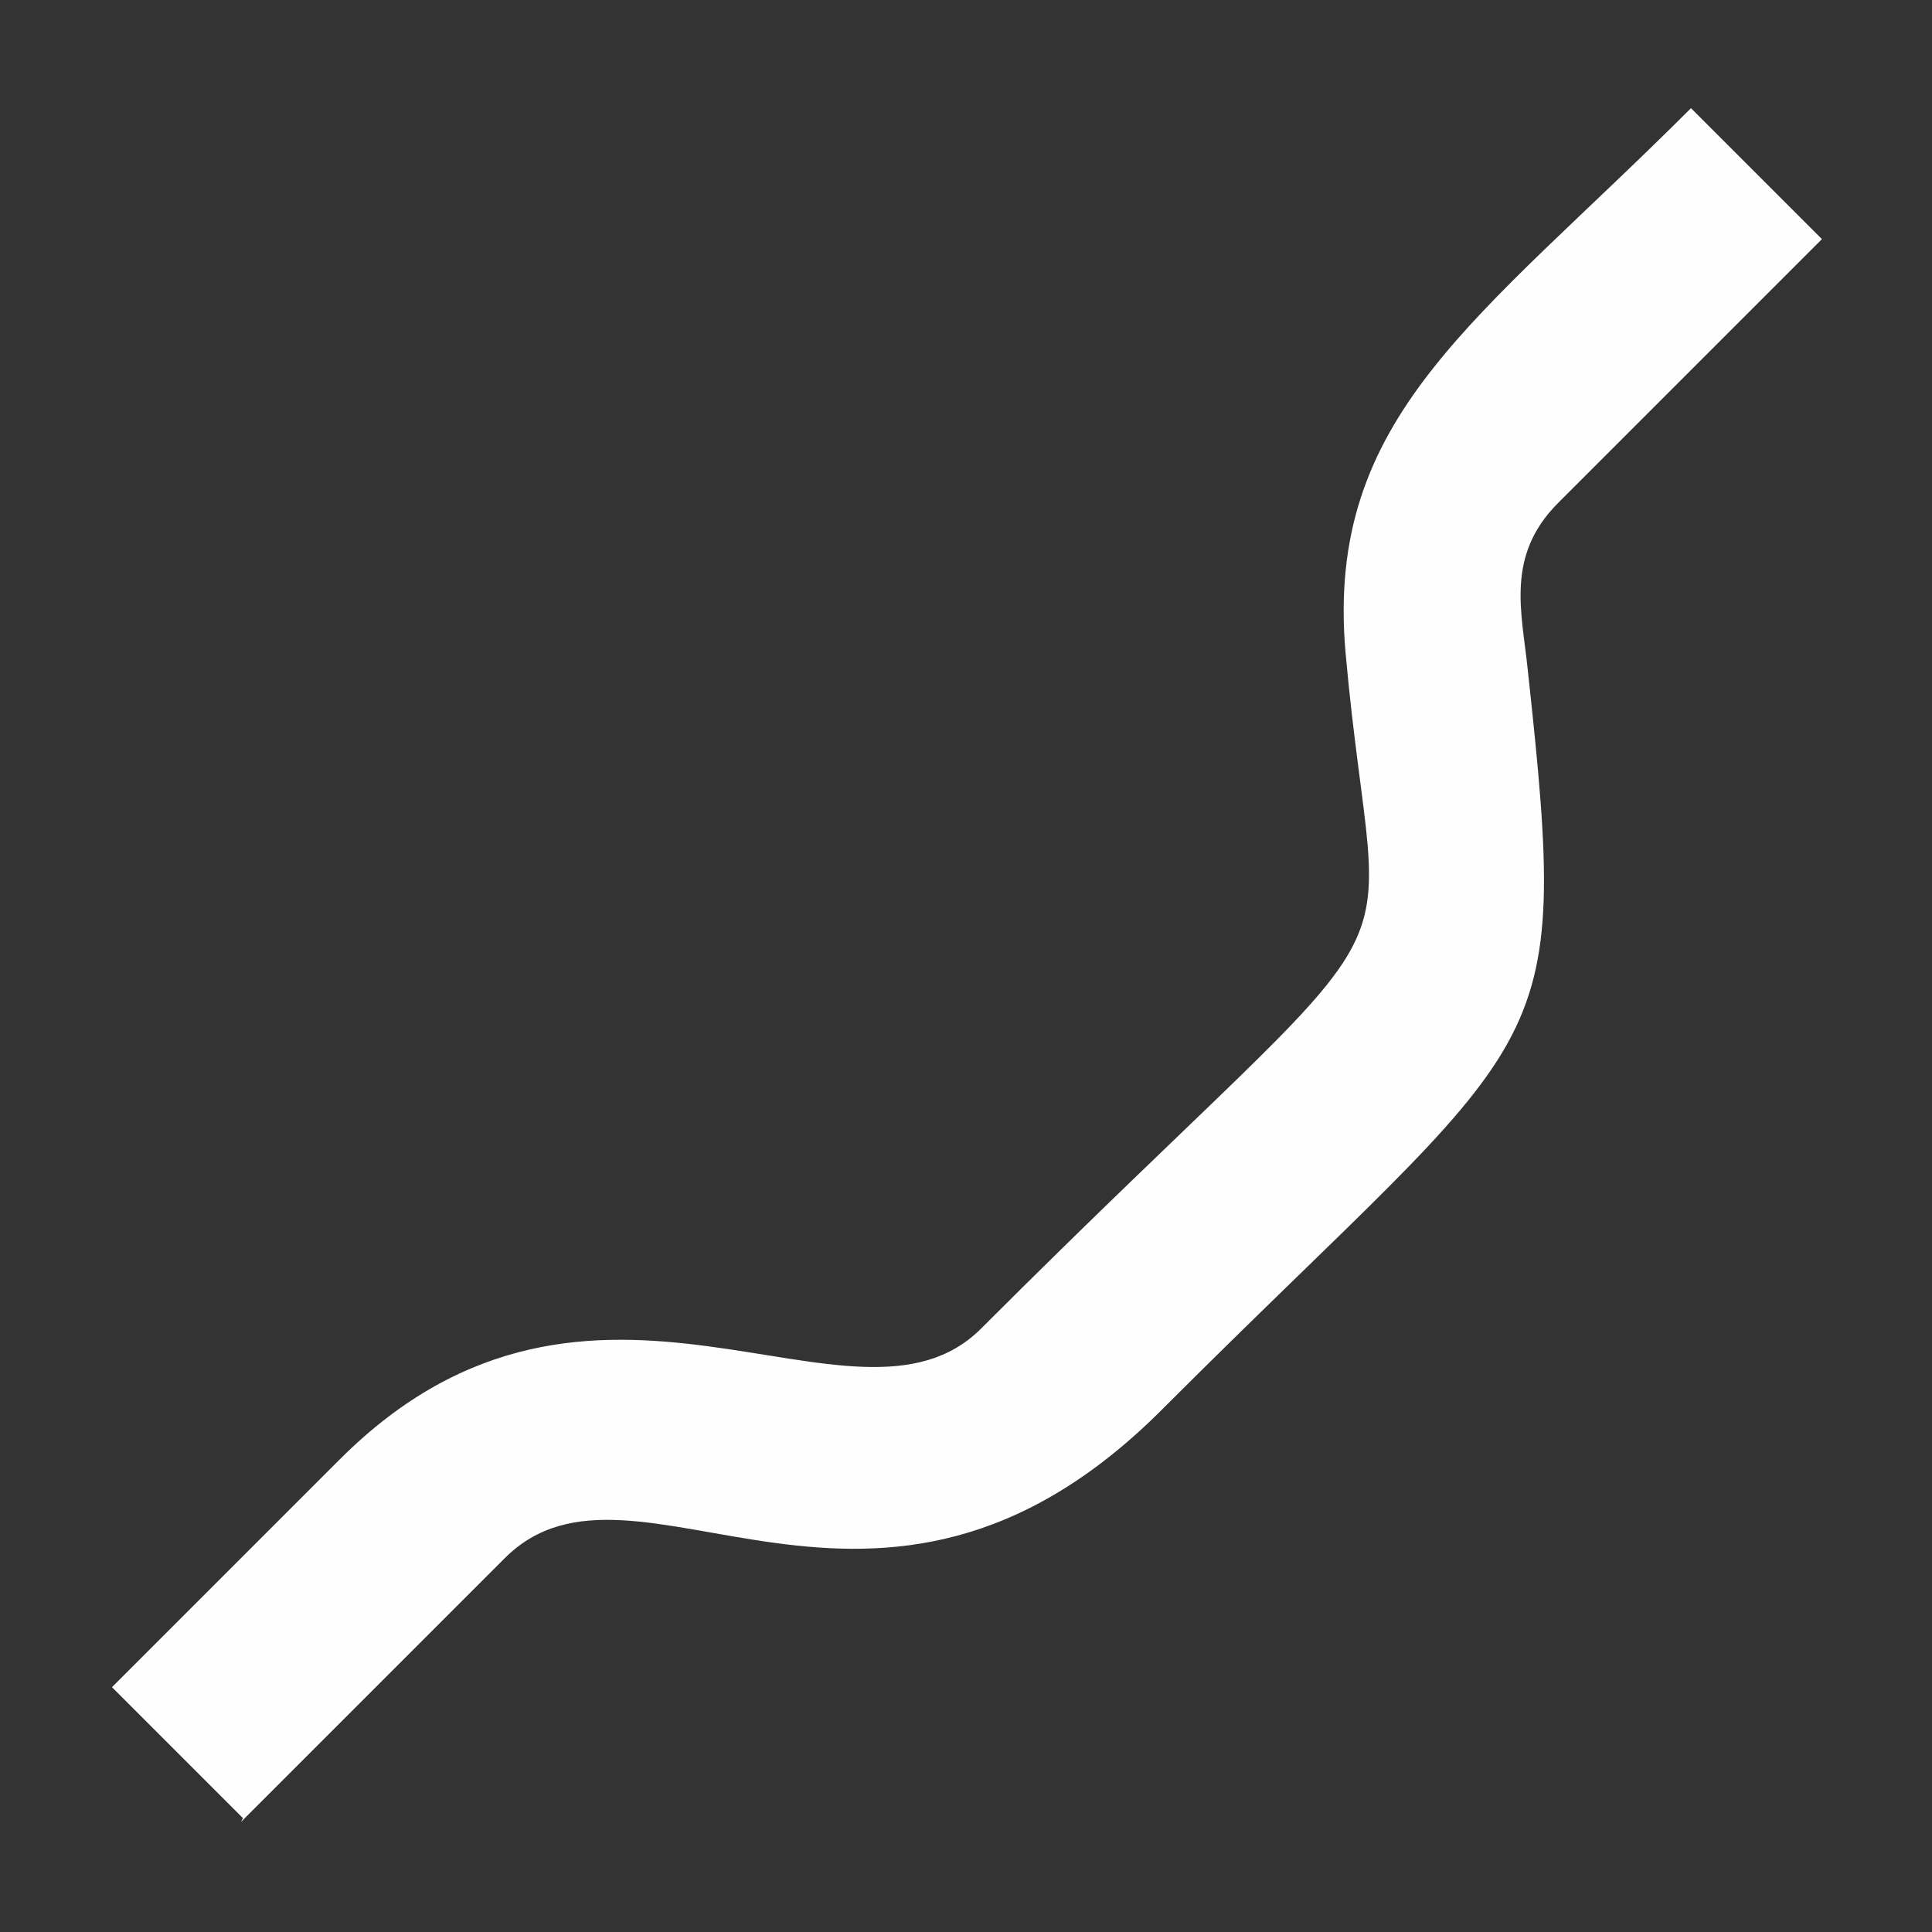 <?xml version="1.0" encoding="UTF-8"?>
<!DOCTYPE svg PUBLIC "-//W3C//DTD SVG 1.1//EN" "http://www.w3.org/Graphics/SVG/1.1/DTD/svg11.dtd">
<!-- Creator: CorelDRAW X6 -->
<svg xmlns="http://www.w3.org/2000/svg" xml:space="preserve" width="12.7mm" height="12.7mm" version="1.1" style="shape-rendering:geometricPrecision; text-rendering:geometricPrecision; image-rendering:optimizeQuality; fill-rule:evenodd; clip-rule:evenodd"
viewBox="0 0 1018 1018"
 xmlns:xlink="http://www.w3.org/1999/xlink">
 <rect x="0" y="0" width="1018" height="1018" fill="#333333" stroke="none"/>
 <defs>
  <style type="text/css">
   <![CDATA[
    .fil0 {fill:none}
    .fil1 {fill:#FEFEFE}
   ]]>
  </style>
 </defs>
 <g id="Vrstva_x0020_1">
  <polygon class="fil0" points="0,0 1018,0 1018,1018 0,1018 "/>
  <path class="fil1" d="M127 960l139 -139c69,-69 195,74 347,-79 204,-204 215,-178 192,-389 -3,-30 -12,-60 16,-88l139 -139 -69 -69c-112,112 -193,162 -182,287 17,190 53,111 -192,356 -67,67 -204,-65 -338,69l-120 120 69 69z"/>
 </g>
</svg>
